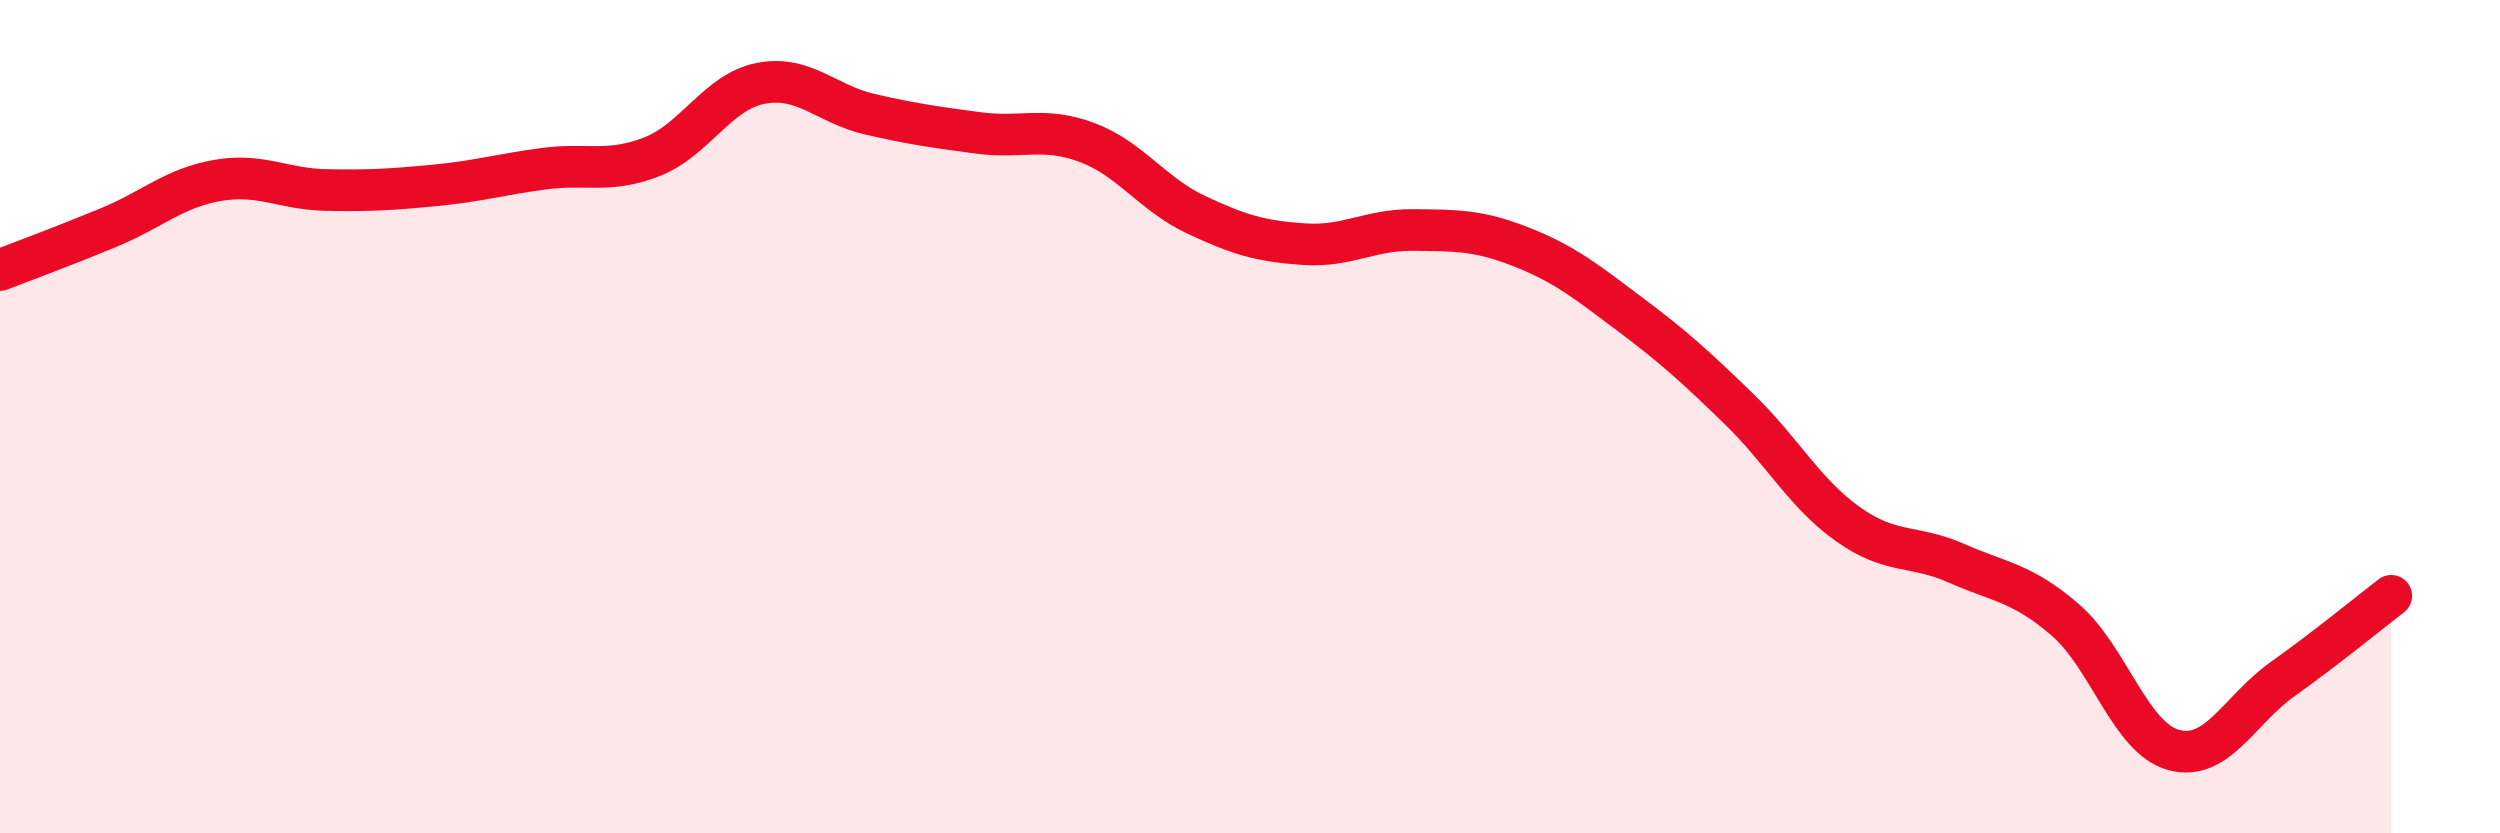 
    <svg width="60" height="20" viewBox="0 0 60 20" xmlns="http://www.w3.org/2000/svg">
      <path
        d="M 0,6.48 C 0.52,6.28 1.57,5.89 2.61,5.46 C 3.65,5.03 4.18,4.51 5.22,4.33 C 6.26,4.15 6.79,4.54 7.83,4.56 C 8.87,4.58 9.39,4.55 10.43,4.45 C 11.47,4.35 12,4.19 13.04,4.05 C 14.08,3.91 14.61,4.17 15.65,3.76 C 16.69,3.35 17.22,2.2 18.26,2 C 19.3,1.8 19.83,2.5 20.87,2.74 C 21.91,2.98 22.44,3.05 23.48,3.19 C 24.52,3.33 25.05,3.03 26.09,3.42 C 27.13,3.81 27.66,4.66 28.7,5.15 C 29.74,5.64 30.26,5.79 31.3,5.86 C 32.34,5.93 32.87,5.51 33.91,5.52 C 34.95,5.53 35.48,5.52 36.52,5.93 C 37.56,6.34 38.09,6.77 39.13,7.55 C 40.17,8.33 40.7,8.81 41.74,9.82 C 42.78,10.83 43.31,11.84 44.35,12.58 C 45.39,13.32 45.92,13.06 46.96,13.52 C 48,13.98 48.53,13.98 49.57,14.88 C 50.61,15.78 51.13,17.72 52.17,18 C 53.21,18.28 53.74,17.04 54.78,16.3 C 55.82,15.56 56.87,14.7 57.39,14.3L57.39 20L0 20Z"
        fill="#EB0A25"
        opacity="0.1"
        stroke-linecap="round"
        stroke-linejoin="round"
      />
      <path
        d="M 0,6.48 C 0.52,6.28 1.57,5.89 2.61,5.46 C 3.65,5.03 4.18,4.51 5.22,4.33 C 6.26,4.15 6.79,4.54 7.83,4.56 C 8.87,4.58 9.39,4.55 10.43,4.45 C 11.47,4.35 12,4.19 13.04,4.05 C 14.08,3.91 14.61,4.17 15.65,3.76 C 16.69,3.35 17.22,2.2 18.26,2 C 19.3,1.8 19.83,2.5 20.87,2.74 C 21.91,2.98 22.44,3.05 23.48,3.19 C 24.52,3.33 25.05,3.03 26.09,3.42 C 27.13,3.81 27.66,4.66 28.7,5.15 C 29.74,5.64 30.26,5.79 31.3,5.86 C 32.34,5.93 32.87,5.51 33.91,5.52 C 34.95,5.53 35.48,5.52 36.52,5.93 C 37.56,6.34 38.09,6.77 39.13,7.55 C 40.17,8.33 40.7,8.81 41.74,9.82 C 42.78,10.83 43.31,11.84 44.35,12.58 C 45.39,13.32 45.92,13.06 46.96,13.52 C 48,13.98 48.53,13.98 49.57,14.88 C 50.61,15.78 51.13,17.72 52.17,18 C 53.21,18.28 53.74,17.04 54.78,16.3 C 55.82,15.56 56.87,14.7 57.39,14.3"
        stroke="#EB0A25"
        stroke-width="1"
        fill="none"
        stroke-linecap="round"
        stroke-linejoin="round"
      />
    </svg>
  